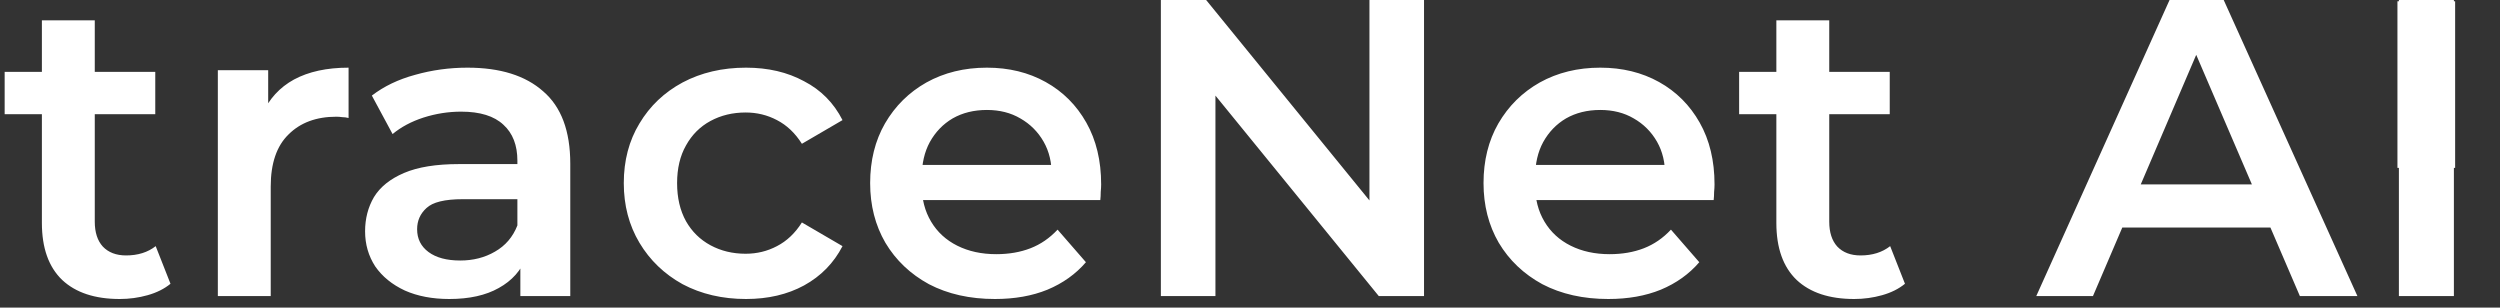 <svg width="317" height="39" viewBox="0 0 317 39" fill="none" xmlns="http://www.w3.org/2000/svg">
<rect x="0" y="0" width="317" height="39" fill="#333333" stroke="none"/>
<path d="M15.182 37.913C12.034 37.913 9.602 37.108 7.886 35.5C6.169 33.855 5.311 31.442 5.311 28.26V2.574H12.017V28.099C12.017 29.458 12.356 30.513 13.036 31.263C13.751 32.014 14.735 32.389 15.986 32.389C17.488 32.389 18.74 31.996 19.741 31.21L21.619 35.982C20.832 36.626 19.867 37.108 18.722 37.43C17.578 37.752 16.398 37.913 15.182 37.913ZM0.59 14.479V9.116H19.688V14.479H0.59ZM27.622 37.538V8.902H34.006V16.785L33.255 14.479C34.114 12.548 35.455 11.082 37.279 10.082C39.138 9.081 41.445 8.58 44.199 8.58V14.961C43.913 14.89 43.645 14.854 43.394 14.854C43.144 14.818 42.894 14.8 42.643 14.8C40.104 14.8 38.083 15.551 36.581 17.053C35.079 18.518 34.328 20.717 34.328 23.649V37.538H27.622ZM65.981 37.538V31.746L65.605 30.513V20.378C65.605 18.411 65.015 16.892 63.835 15.819C62.655 14.711 60.867 14.157 58.471 14.157C56.861 14.157 55.27 14.407 53.696 14.908C52.158 15.408 50.853 16.105 49.78 16.999L47.151 12.119C48.689 10.94 50.513 10.064 52.623 9.492C54.769 8.884 56.986 8.58 59.275 8.58C63.424 8.58 66.625 9.581 68.878 11.583C71.167 13.549 72.311 16.606 72.311 20.753V37.538H65.981ZM56.968 37.913C54.822 37.913 52.945 37.555 51.336 36.84C49.726 36.09 48.474 35.071 47.58 33.784C46.722 32.461 46.293 30.977 46.293 29.333C46.293 27.724 46.668 26.276 47.419 24.989C48.206 23.702 49.476 22.683 51.228 21.933C52.981 21.182 55.305 20.806 58.202 20.806H66.517V25.257H58.685C56.396 25.257 54.858 25.633 54.072 26.384C53.285 27.099 52.891 27.992 52.891 29.065C52.891 30.28 53.374 31.245 54.34 31.96C55.305 32.675 56.647 33.033 58.363 33.033C60.008 33.033 61.475 32.658 62.762 31.907C64.085 31.156 65.033 30.048 65.605 28.582L66.732 32.604C66.088 34.284 64.926 35.589 63.245 36.519C61.6 37.448 59.508 37.913 56.968 37.913ZM94.6 37.913C91.596 37.913 88.913 37.287 86.553 36.036C84.228 34.749 82.404 32.997 81.081 30.781C79.758 28.564 79.096 26.044 79.096 23.22C79.096 20.36 79.758 17.839 81.081 15.659C82.404 13.442 84.228 11.708 86.553 10.457C88.913 9.206 91.596 8.58 94.6 8.58C97.389 8.58 99.839 9.152 101.949 10.296C104.095 11.404 105.722 13.049 106.831 15.229L101.681 18.233C100.823 16.874 99.768 15.873 98.516 15.229C97.3 14.586 95.977 14.264 94.546 14.264C92.901 14.264 91.417 14.622 90.094 15.337C88.77 16.052 87.733 17.088 86.982 18.447C86.231 19.77 85.856 21.361 85.856 23.22C85.856 25.079 86.231 26.687 86.982 28.046C87.733 29.369 88.77 30.387 90.094 31.102C91.417 31.817 92.901 32.175 94.546 32.175C95.977 32.175 97.3 31.853 98.516 31.21C99.768 30.566 100.823 29.565 101.681 28.207L106.831 31.21C105.722 33.355 104.095 35.017 101.949 36.197C99.839 37.341 97.389 37.913 94.6 37.913ZM126.161 37.913C122.978 37.913 120.188 37.287 117.792 36.036C115.432 34.749 113.59 32.997 112.267 30.781C110.979 28.564 110.335 26.044 110.335 23.22C110.335 20.36 110.961 17.839 112.213 15.659C113.5 13.442 115.253 11.708 117.47 10.457C119.723 9.206 122.28 8.58 125.142 8.58C127.931 8.58 130.417 9.188 132.598 10.403C134.78 11.619 136.497 13.335 137.748 15.551C139 17.768 139.626 20.378 139.626 23.381C139.626 23.666 139.608 23.988 139.572 24.346C139.572 24.703 139.555 25.043 139.519 25.365H115.646V20.914H135.978L133.349 22.308C133.385 20.663 133.045 19.216 132.33 17.964C131.615 16.713 130.631 15.73 129.38 15.015C128.164 14.3 126.751 13.943 125.142 13.943C123.496 13.943 122.048 14.3 120.796 15.015C119.58 15.73 118.615 16.731 117.899 18.018C117.22 19.269 116.88 20.753 116.88 22.469V23.541C116.88 25.257 117.273 26.777 118.06 28.099C118.847 29.422 119.956 30.441 121.386 31.156C122.817 31.871 124.462 32.229 126.322 32.229C127.931 32.229 129.38 31.978 130.667 31.478C131.955 30.977 133.099 30.191 134.1 29.118L137.695 33.248C136.407 34.749 134.78 35.911 132.813 36.733C130.882 37.52 128.664 37.913 126.161 37.913ZM147.198 37.538V0H152.938L176.489 28.904H173.646V0H180.566V37.538H174.826L151.275 8.634H154.118V37.538H147.198ZM203.936 37.913C200.753 37.913 197.964 37.287 195.568 36.036C193.207 34.749 191.365 32.997 190.042 30.781C188.755 28.564 188.111 26.044 188.111 23.22C188.111 20.36 188.737 17.839 189.988 15.659C191.276 13.442 193.028 11.708 195.246 10.457C197.499 9.206 200.056 8.58 202.917 8.58C205.707 8.58 208.192 9.188 210.374 10.403C212.556 11.619 214.272 13.335 215.524 15.551C216.776 17.768 217.402 20.378 217.402 23.381C217.402 23.666 217.384 23.988 217.348 24.346C217.348 24.703 217.33 25.043 217.294 25.365H193.422V20.914H213.754L211.125 22.308C211.161 20.663 210.821 19.216 210.106 17.964C209.39 16.713 208.407 15.73 207.155 15.015C205.939 14.3 204.527 13.943 202.917 13.943C201.272 13.943 199.824 14.3 198.572 15.015C197.356 15.73 196.39 16.731 195.675 18.018C194.995 19.269 194.656 20.753 194.656 22.469V23.541C194.656 25.257 195.049 26.777 195.836 28.099C196.623 29.422 197.731 30.441 199.162 31.156C200.592 31.871 202.238 32.229 204.097 32.229C205.707 32.229 207.155 31.978 208.443 31.478C209.73 30.977 210.875 30.191 211.876 29.118L215.47 33.248C214.183 34.749 212.556 35.911 210.589 36.733C208.657 37.52 206.44 37.913 203.936 37.913ZM235.113 37.913C231.966 37.913 229.534 37.108 227.817 35.5C226.1 33.855 225.242 31.442 225.242 28.26V2.574H231.948V28.099C231.948 29.458 232.288 30.513 232.967 31.263C233.682 32.014 234.666 32.389 235.918 32.389C237.42 32.389 238.671 31.996 239.673 31.21L241.55 35.982C240.764 36.626 239.798 37.108 238.654 37.43C237.509 37.752 236.329 37.913 235.113 37.913ZM220.521 14.479V9.116H239.619V14.479H220.521ZM258.2 37.538L275.099 0H281.966L298.918 37.538H291.622L277.084 3.7H279.873L265.389 37.538H258.2ZM265.979 28.85L267.857 23.381H288.135L290.012 28.85H265.979ZM304.18 37.538V0H311.154V37.538H304.18Z" fill="white"/>
<path d="M303.996 0.162H311.311V21.287H303.996V0.162Z" fill="white"/>
</svg>
